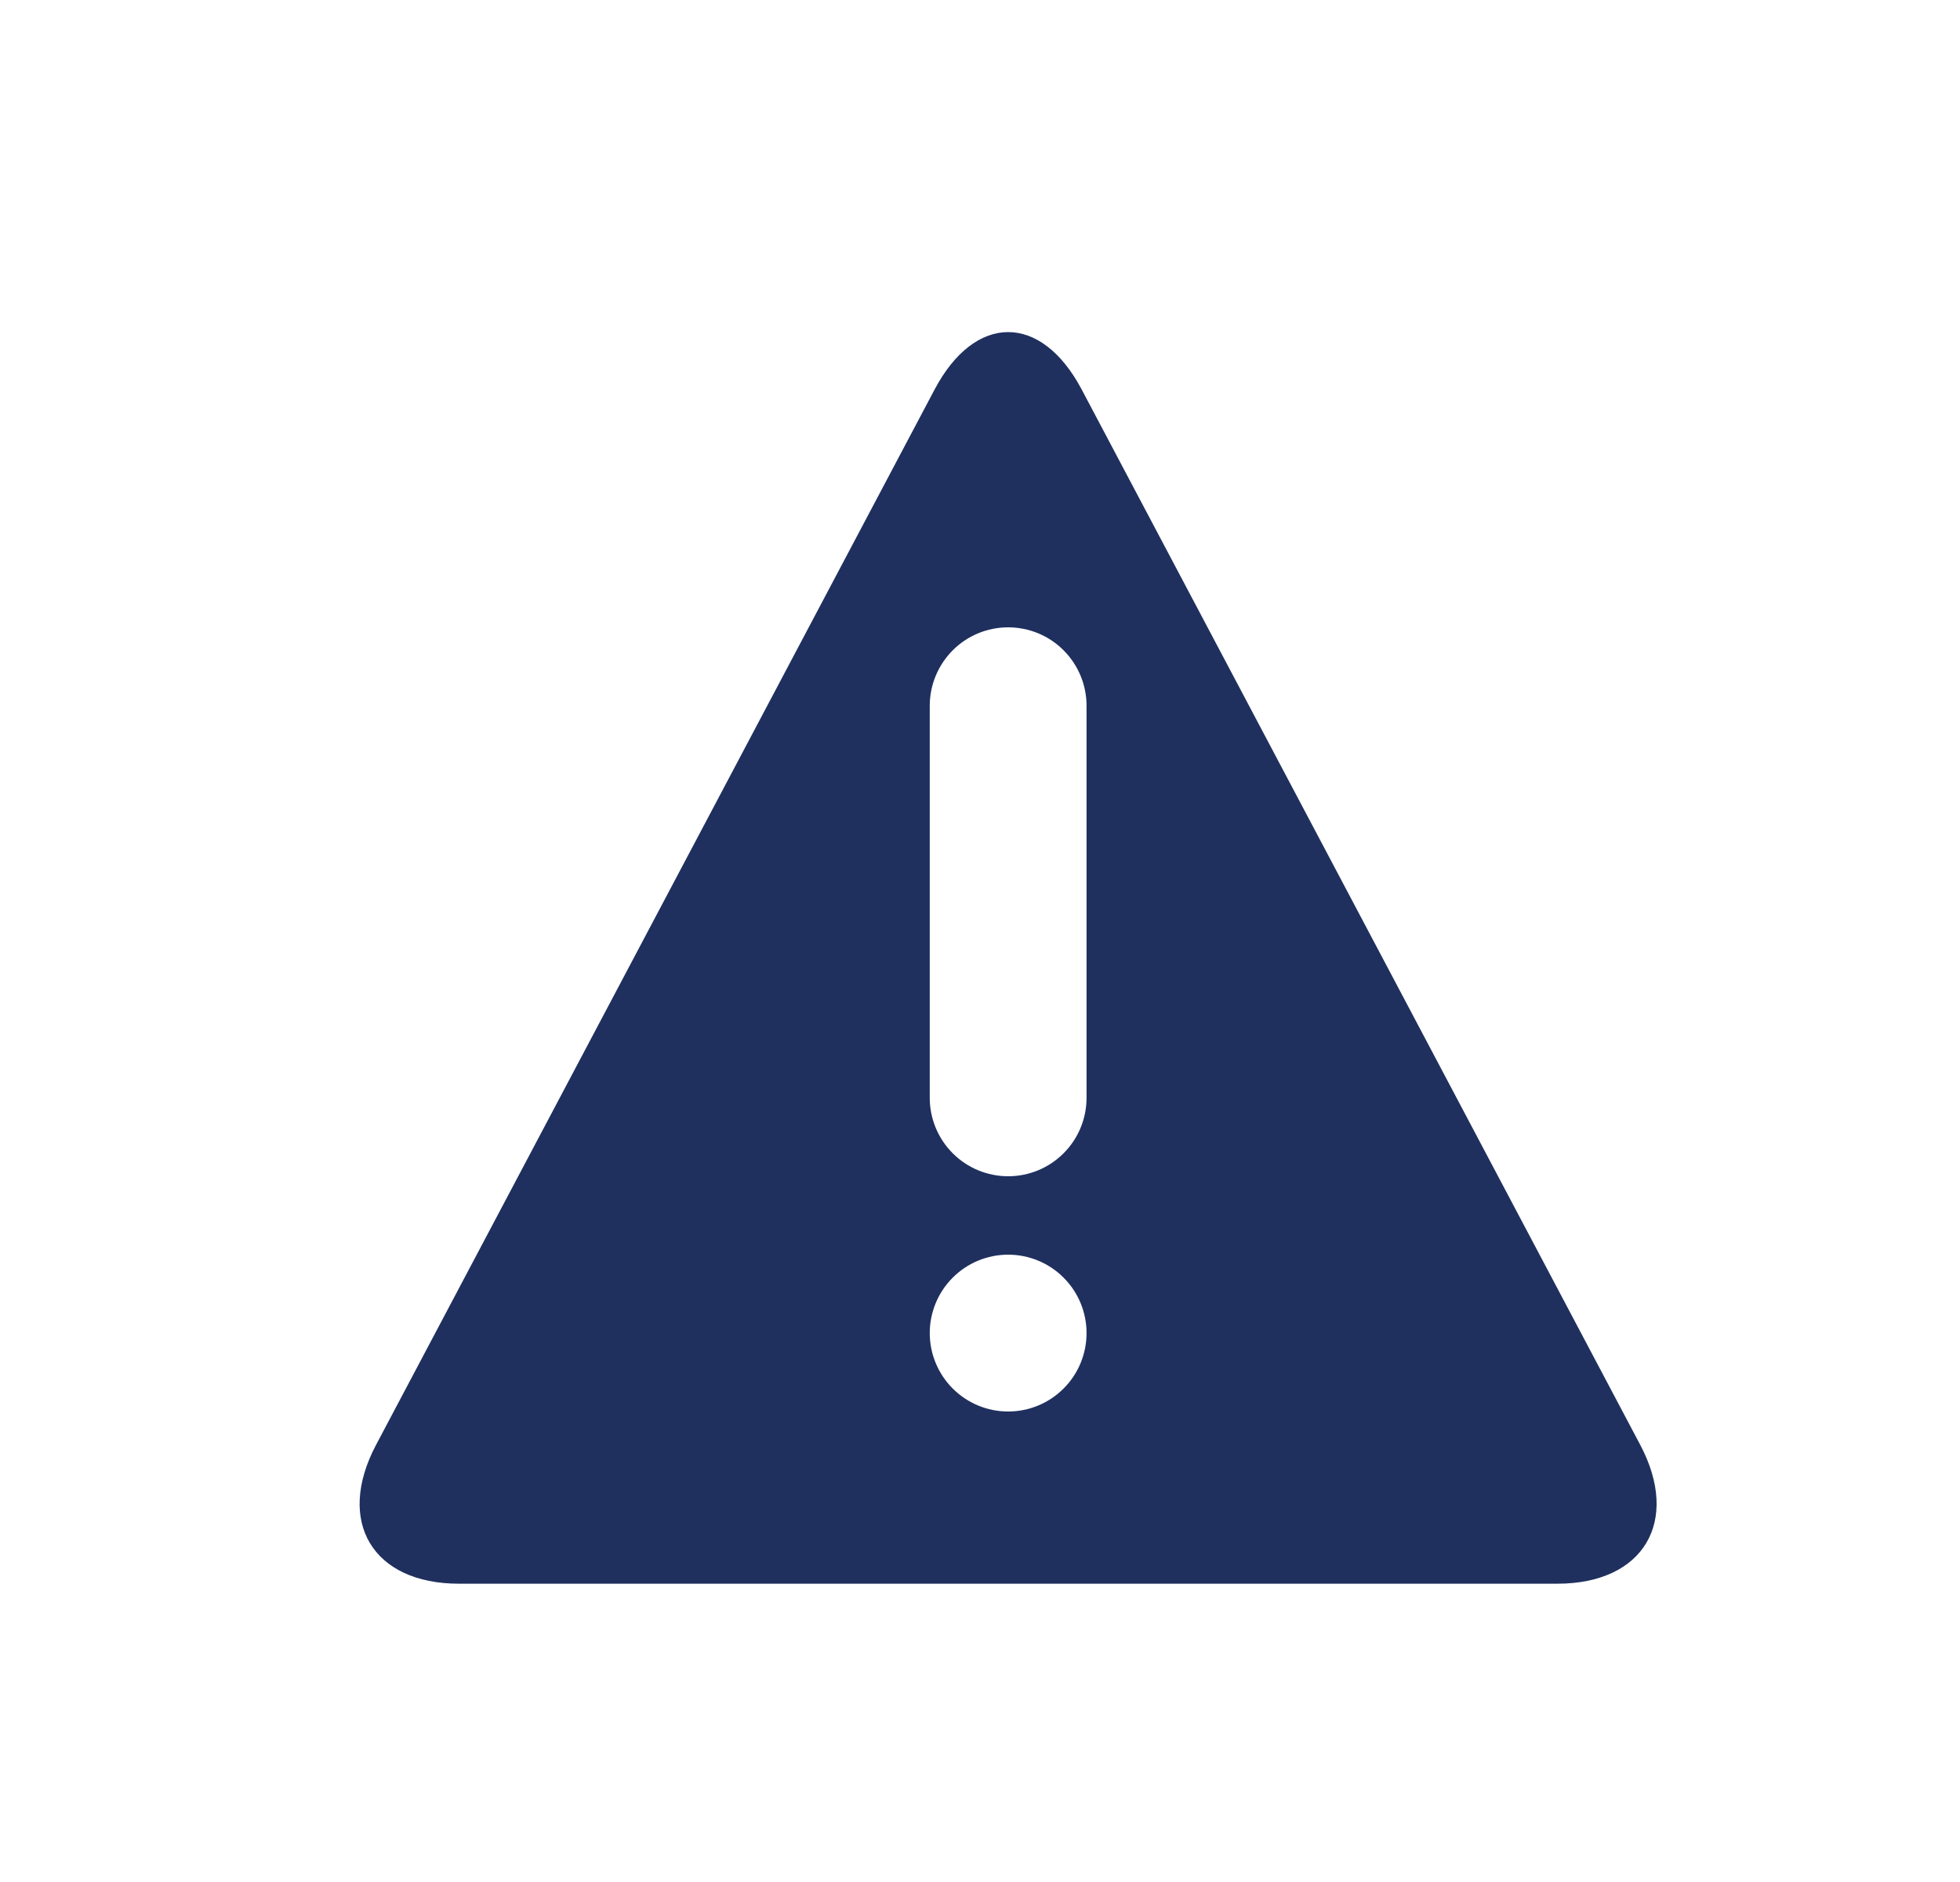 <svg width="25" height="24" viewBox="0 0 25 24" fill="none" xmlns="http://www.w3.org/2000/svg">
<path fill-rule="evenodd" clip-rule="evenodd" d="M11.921 4.967C12.437 3.993 13.279 3.989 13.797 4.967L20.921 18.425C21.437 19.399 20.966 20.196 19.864 20.196H5.854C4.752 20.196 4.279 19.403 4.797 18.425L11.921 4.967ZM12.152 14.707C12.34 14.895 12.594 15 12.859 15C13.124 15 13.379 14.895 13.566 14.707C13.754 14.52 13.859 14.265 13.859 14V9C13.859 8.735 13.754 8.481 13.566 8.293C13.379 8.105 13.124 8 12.859 8C12.594 8 12.34 8.105 12.152 8.293C11.965 8.481 11.859 8.735 11.859 9V14C11.859 14.265 11.965 14.52 12.152 14.707ZM12.152 17.707C12.34 17.895 12.594 18 12.859 18C13.124 18 13.379 17.895 13.566 17.707C13.754 17.52 13.859 17.265 13.859 17C13.859 16.735 13.754 16.48 13.566 16.293C13.379 16.105 13.124 16 12.859 16C12.594 16 12.34 16.105 12.152 16.293C11.965 16.48 11.859 16.735 11.859 17C11.859 17.265 11.965 17.52 12.152 17.707Z" fill="#1F305F"/>
</svg>
